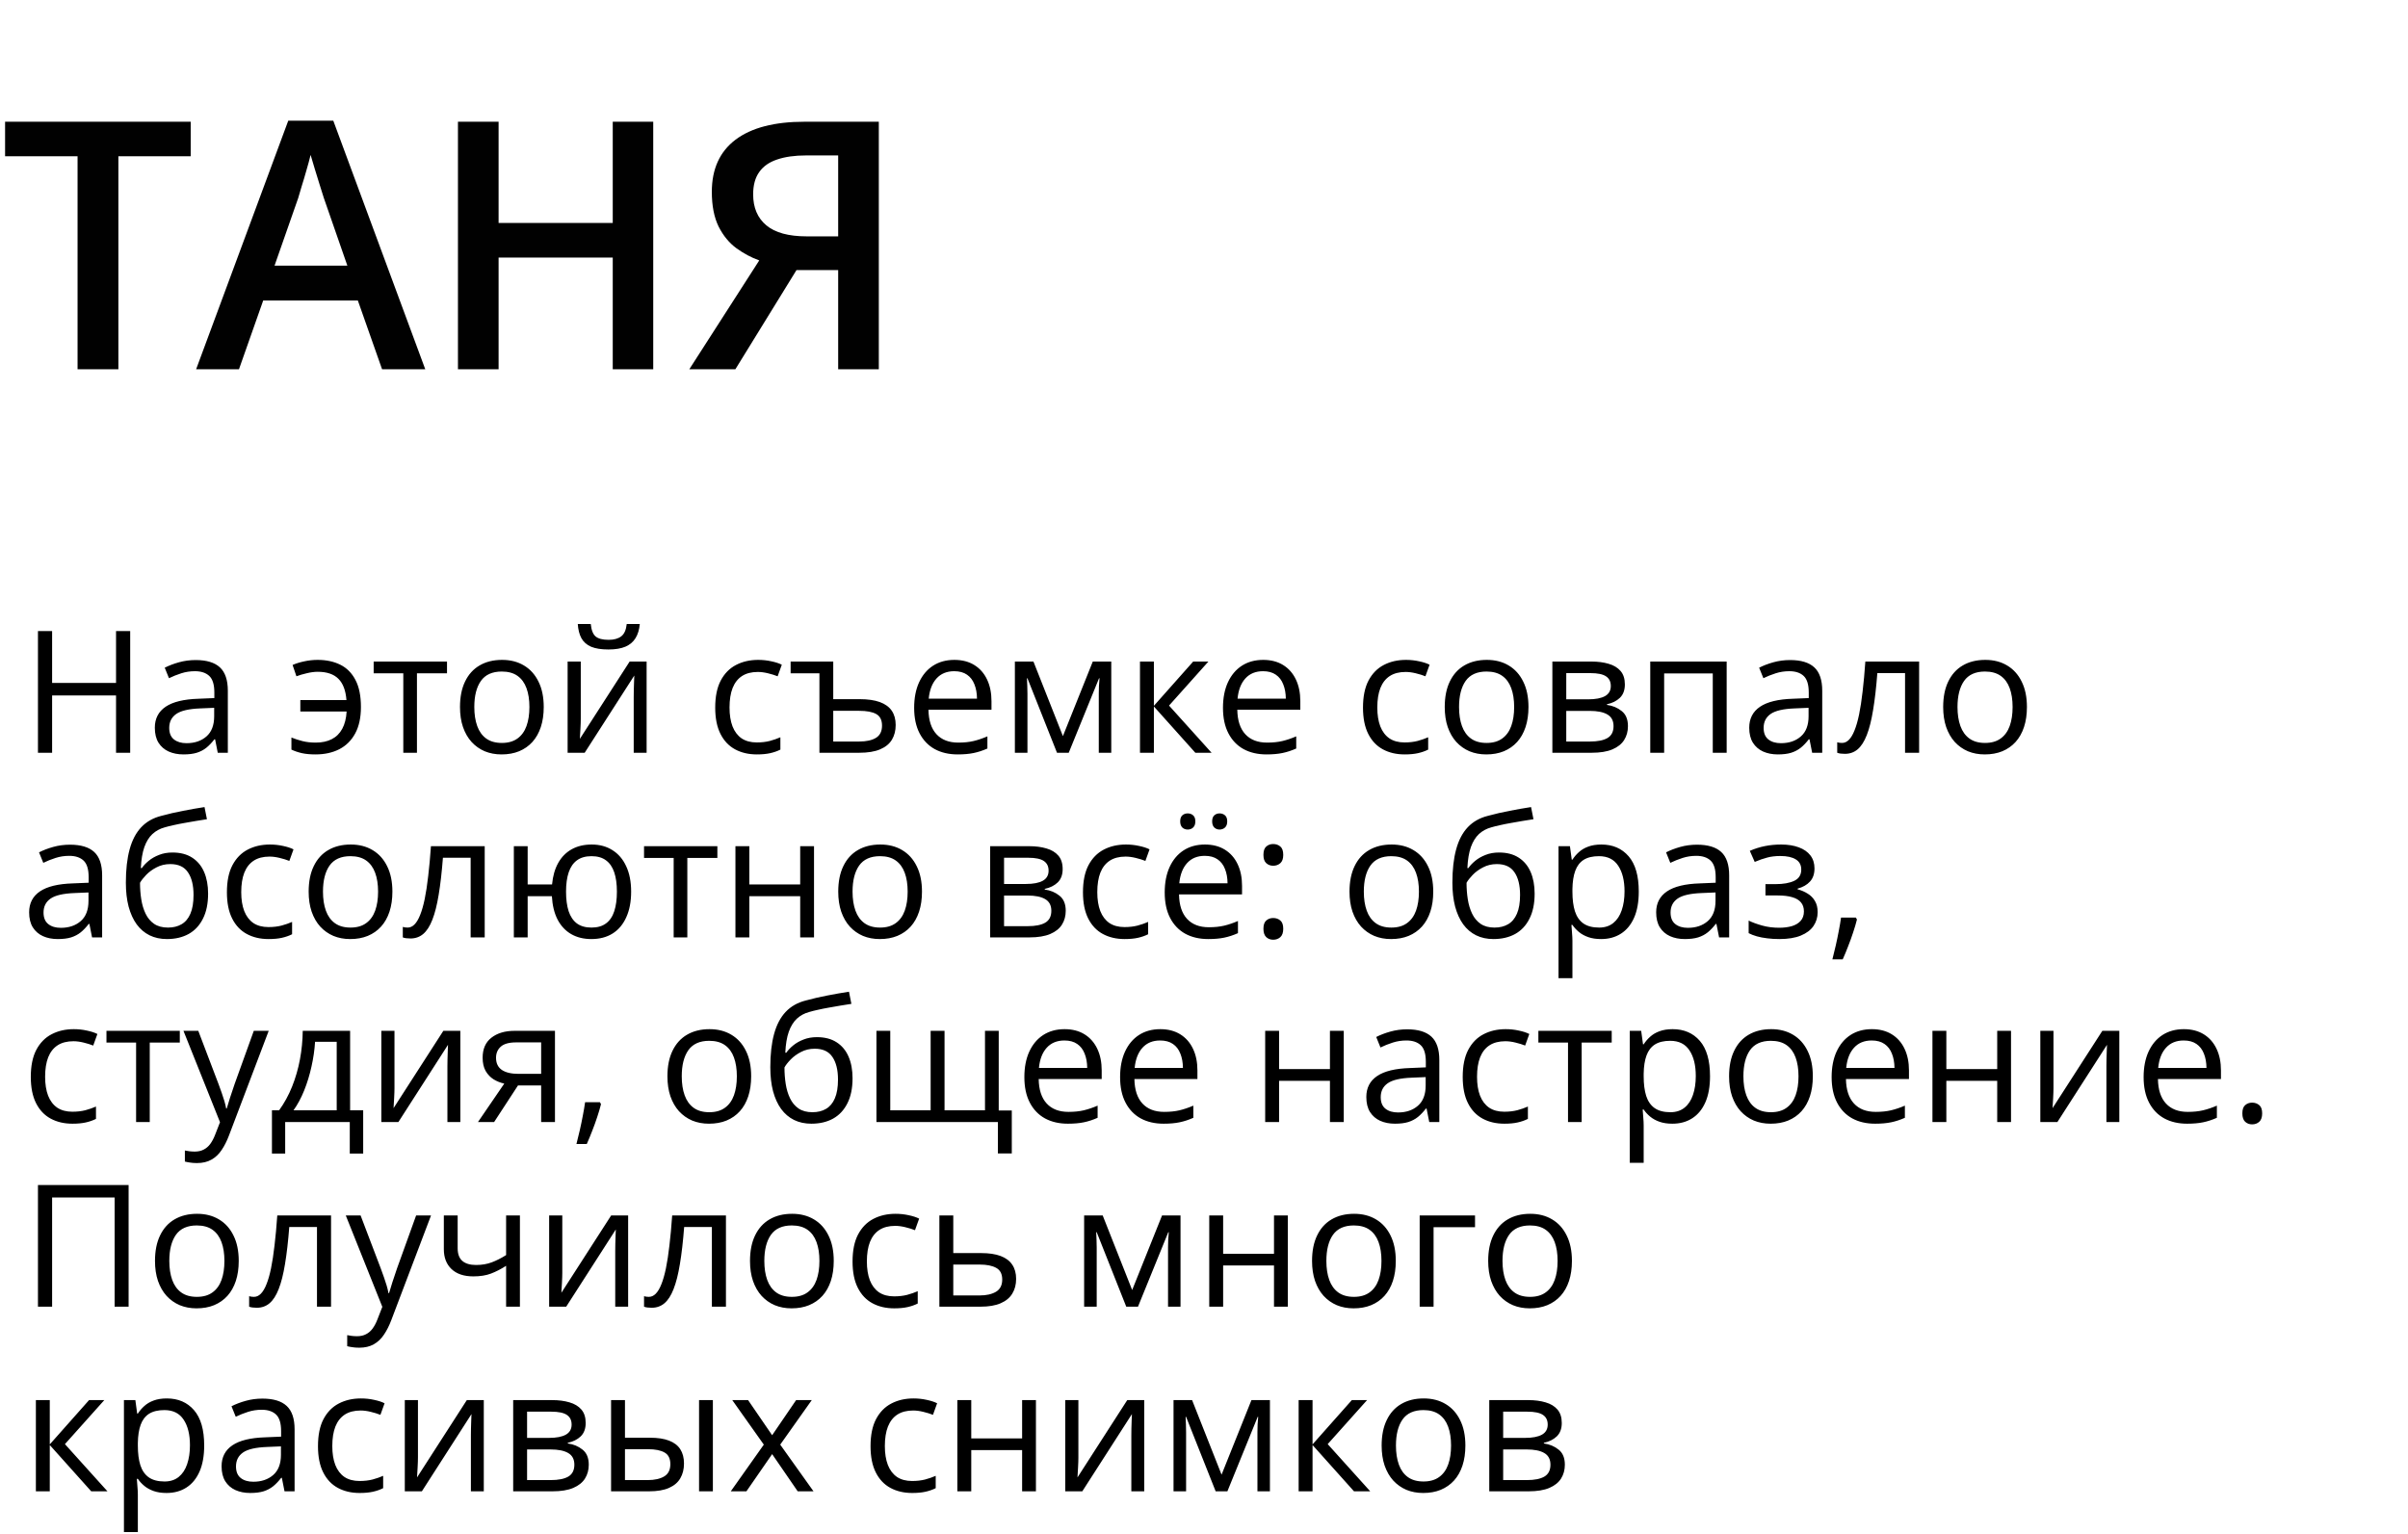 <?xml version="1.0" encoding="UTF-8"?> <svg xmlns="http://www.w3.org/2000/svg" width="339" height="216" viewBox="0 0 339 216" fill="none"><path d="M18.328 106H16.336V97.926H7.336V106H5.344V88.867H7.336V96.168H16.336V88.867H18.328V106ZM27.551 92.945C29.082 92.945 30.219 93.289 30.961 93.977C31.703 94.664 32.074 95.762 32.074 97.269V106H30.656L30.281 104.102H30.188C29.828 104.57 29.453 104.965 29.062 105.285C28.672 105.598 28.219 105.836 27.703 106C27.195 106.156 26.57 106.234 25.828 106.234C25.047 106.234 24.352 106.098 23.742 105.824C23.141 105.551 22.664 105.137 22.312 104.582C21.969 104.027 21.797 103.324 21.797 102.473C21.797 101.191 22.305 100.207 23.32 99.519C24.336 98.832 25.883 98.457 27.961 98.394L30.176 98.301V97.516C30.176 96.406 29.938 95.629 29.461 95.184C28.984 94.738 28.312 94.516 27.445 94.516C26.773 94.516 26.133 94.613 25.523 94.809C24.914 95.004 24.336 95.234 23.789 95.5L23.191 94.023C23.77 93.727 24.434 93.473 25.184 93.262C25.934 93.051 26.723 92.945 27.551 92.945ZM30.152 99.672L28.195 99.754C26.594 99.816 25.465 100.078 24.809 100.539C24.152 101 23.824 101.652 23.824 102.496C23.824 103.23 24.047 103.773 24.492 104.125C24.938 104.477 25.527 104.652 26.262 104.652C27.402 104.652 28.336 104.336 29.062 103.703C29.789 103.07 30.152 102.121 30.152 100.855V99.672ZM44.414 106.234C43.688 106.234 43.055 106.176 42.516 106.059C41.984 105.941 41.488 105.773 41.027 105.555V103.855C41.512 104.051 42.031 104.219 42.586 104.359C43.141 104.5 43.762 104.57 44.449 104.57C45.324 104.57 46.074 104.41 46.699 104.09C47.332 103.77 47.824 103.285 48.176 102.637C48.535 101.98 48.742 101.164 48.797 100.188H42.281V98.582H48.773C48.672 97.231 48.293 96.231 47.637 95.582C46.98 94.926 46.012 94.598 44.73 94.598C44.27 94.598 43.762 94.664 43.207 94.797C42.66 94.922 42.168 95.066 41.73 95.231L41.191 93.637C41.645 93.434 42.184 93.266 42.809 93.133C43.441 92.992 44.078 92.922 44.719 92.922C45.93 92.922 46.992 93.148 47.906 93.602C48.82 94.055 49.531 94.769 50.039 95.746C50.555 96.715 50.812 97.984 50.812 99.555C50.812 101.047 50.543 102.289 50.004 103.281C49.465 104.273 48.715 105.016 47.754 105.508C46.801 105.992 45.688 106.234 44.414 106.234ZM62.93 94.809H58.699V106H56.777V94.809H52.605V93.156H62.93V94.809ZM76.547 99.555C76.547 100.609 76.41 101.551 76.137 102.379C75.863 103.207 75.469 103.906 74.953 104.477C74.438 105.047 73.812 105.484 73.078 105.789C72.352 106.086 71.527 106.234 70.606 106.234C69.746 106.234 68.957 106.086 68.238 105.789C67.527 105.484 66.91 105.047 66.387 104.477C65.871 103.906 65.469 103.207 65.18 102.379C64.898 101.551 64.758 100.609 64.758 99.555C64.758 98.148 64.996 96.953 65.473 95.969C65.949 94.977 66.629 94.223 67.512 93.707C68.402 93.184 69.461 92.922 70.688 92.922C71.859 92.922 72.883 93.184 73.758 93.707C74.641 94.231 75.324 94.988 75.809 95.981C76.301 96.965 76.547 98.156 76.547 99.555ZM66.773 99.555C66.773 100.586 66.91 101.48 67.184 102.238C67.457 102.996 67.879 103.582 68.449 103.996C69.019 104.41 69.754 104.617 70.652 104.617C71.543 104.617 72.273 104.41 72.844 103.996C73.422 103.582 73.848 102.996 74.121 102.238C74.394 101.48 74.531 100.586 74.531 99.555C74.531 98.531 74.394 97.648 74.121 96.906C73.848 96.156 73.426 95.578 72.856 95.172C72.285 94.766 71.547 94.562 70.641 94.562C69.305 94.562 68.324 95.004 67.699 95.887C67.082 96.769 66.773 97.992 66.773 99.555ZM81.762 93.156V101.23C81.762 101.387 81.758 101.59 81.75 101.84C81.742 102.082 81.731 102.344 81.715 102.625C81.699 102.898 81.684 103.164 81.668 103.422C81.66 103.672 81.648 103.879 81.633 104.043L88.641 93.156H91.031V106H89.215V98.125C89.215 97.875 89.219 97.555 89.227 97.164C89.234 96.773 89.246 96.391 89.262 96.016C89.277 95.633 89.289 95.336 89.297 95.125L82.312 106H79.91V93.156H81.762ZM90.07 87.871C90 88.66 89.801 89.32 89.473 89.852C89.152 90.383 88.68 90.785 88.055 91.059C87.43 91.324 86.629 91.457 85.652 91.457C84.644 91.457 83.832 91.328 83.215 91.07C82.606 90.805 82.152 90.406 81.856 89.875C81.566 89.344 81.394 88.676 81.34 87.871H83.168C83.254 88.731 83.484 89.316 83.859 89.629C84.234 89.941 84.844 90.098 85.688 90.098C86.438 90.098 87.027 89.934 87.457 89.606C87.887 89.277 88.144 88.699 88.231 87.871H90.07ZM106.547 106.234C105.391 106.234 104.371 105.996 103.488 105.52C102.605 105.043 101.918 104.316 101.426 103.34C100.934 102.363 100.688 101.133 100.688 99.648C100.688 98.094 100.945 96.824 101.461 95.84C101.984 94.848 102.703 94.113 103.617 93.637C104.531 93.16 105.57 92.922 106.734 92.922C107.375 92.922 107.992 92.988 108.586 93.121C109.188 93.246 109.68 93.406 110.062 93.602L109.477 95.231C109.086 95.074 108.633 94.934 108.117 94.809C107.609 94.684 107.133 94.621 106.688 94.621C105.797 94.621 105.055 94.812 104.461 95.195C103.875 95.578 103.434 96.141 103.137 96.883C102.848 97.625 102.703 98.539 102.703 99.625C102.703 100.664 102.844 101.551 103.125 102.285C103.414 103.02 103.84 103.582 104.402 103.973C104.973 104.355 105.684 104.547 106.535 104.547C107.215 104.547 107.828 104.477 108.375 104.336C108.922 104.188 109.418 104.016 109.863 103.82V105.555C109.434 105.773 108.953 105.941 108.422 106.059C107.898 106.176 107.273 106.234 106.547 106.234ZM117.305 93.156V98.453H121.02C122.168 98.453 123.117 98.59 123.867 98.863C124.617 99.137 125.176 99.543 125.543 100.082C125.91 100.621 126.094 101.289 126.094 102.086C126.094 102.883 125.918 103.574 125.566 104.16C125.215 104.746 124.66 105.199 123.902 105.52C123.152 105.84 122.172 106 120.961 106H115.359V94.809H111.305V93.156H117.305ZM120.938 100.094H117.305V104.418H120.961C121.961 104.418 122.746 104.246 123.316 103.902C123.887 103.551 124.172 102.977 124.172 102.18C124.172 101.398 123.902 100.855 123.363 100.551C122.832 100.246 122.023 100.094 120.938 100.094ZM134.355 92.922C135.449 92.922 136.387 93.164 137.168 93.648C137.949 94.133 138.547 94.812 138.961 95.688C139.375 96.555 139.582 97.57 139.582 98.734V99.941H130.711C130.734 101.449 131.109 102.598 131.836 103.387C132.562 104.176 133.586 104.57 134.906 104.57C135.719 104.57 136.438 104.496 137.062 104.348C137.688 104.199 138.336 103.98 139.008 103.691V105.402C138.359 105.691 137.715 105.902 137.074 106.035C136.441 106.168 135.691 106.234 134.824 106.234C133.59 106.234 132.512 105.984 131.59 105.484C130.676 104.977 129.965 104.234 129.457 103.258C128.949 102.281 128.695 101.086 128.695 99.672C128.695 98.289 128.926 97.094 129.387 96.086C129.855 95.07 130.512 94.289 131.355 93.742C132.207 93.195 133.207 92.922 134.355 92.922ZM134.332 94.516C133.293 94.516 132.465 94.856 131.848 95.535C131.23 96.215 130.863 97.164 130.746 98.383H137.543C137.535 97.617 137.414 96.945 137.18 96.367C136.953 95.781 136.605 95.328 136.137 95.008C135.668 94.68 135.066 94.516 134.332 94.516ZM156.445 93.156V106H154.688V97.633C154.688 97.289 154.695 96.941 154.711 96.59C154.734 96.231 154.762 95.871 154.793 95.512H154.723L150.457 106H148.805L144.645 95.512H144.574C144.598 95.871 144.613 96.231 144.621 96.59C144.637 96.941 144.645 97.312 144.645 97.703V106H142.875V93.156H145.488L149.637 103.656L153.844 93.156H156.445ZM167.977 93.156H170.121L164.578 99.356L170.566 106H168.281L162.445 99.484V106H160.488V93.156H162.445V99.391L167.977 93.156ZM177.832 92.922C178.926 92.922 179.863 93.164 180.645 93.648C181.426 94.133 182.023 94.812 182.438 95.688C182.852 96.555 183.059 97.57 183.059 98.734V99.941H174.188C174.211 101.449 174.586 102.598 175.312 103.387C176.039 104.176 177.062 104.57 178.383 104.57C179.195 104.57 179.914 104.496 180.539 104.348C181.164 104.199 181.812 103.98 182.484 103.691V105.402C181.836 105.691 181.191 105.902 180.551 106.035C179.918 106.168 179.168 106.234 178.301 106.234C177.066 106.234 175.988 105.984 175.066 105.484C174.152 104.977 173.441 104.234 172.934 103.258C172.426 102.281 172.172 101.086 172.172 99.672C172.172 98.289 172.402 97.094 172.863 96.086C173.332 95.07 173.988 94.289 174.832 93.742C175.684 93.195 176.684 92.922 177.832 92.922ZM177.809 94.516C176.77 94.516 175.941 94.856 175.324 95.535C174.707 96.215 174.34 97.164 174.223 98.383H181.02C181.012 97.617 180.891 96.945 180.656 96.367C180.43 95.781 180.082 95.328 179.613 95.008C179.145 94.68 178.543 94.516 177.809 94.516ZM197.742 106.234C196.586 106.234 195.566 105.996 194.684 105.52C193.801 105.043 193.113 104.316 192.621 103.34C192.129 102.363 191.883 101.133 191.883 99.648C191.883 98.094 192.141 96.824 192.656 95.84C193.18 94.848 193.898 94.113 194.812 93.637C195.727 93.16 196.766 92.922 197.93 92.922C198.57 92.922 199.188 92.988 199.781 93.121C200.383 93.246 200.875 93.406 201.258 93.602L200.672 95.231C200.281 95.074 199.828 94.934 199.312 94.809C198.805 94.684 198.328 94.621 197.883 94.621C196.992 94.621 196.25 94.812 195.656 95.195C195.07 95.578 194.629 96.141 194.332 96.883C194.043 97.625 193.898 98.539 193.898 99.625C193.898 100.664 194.039 101.551 194.32 102.285C194.609 103.02 195.035 103.582 195.598 103.973C196.168 104.355 196.879 104.547 197.73 104.547C198.41 104.547 199.023 104.477 199.57 104.336C200.117 104.188 200.613 104.016 201.059 103.82V105.555C200.629 105.773 200.148 105.941 199.617 106.059C199.094 106.176 198.469 106.234 197.742 106.234ZM215.18 99.555C215.18 100.609 215.043 101.551 214.77 102.379C214.496 103.207 214.102 103.906 213.586 104.477C213.07 105.047 212.445 105.484 211.711 105.789C210.984 106.086 210.16 106.234 209.238 106.234C208.379 106.234 207.59 106.086 206.871 105.789C206.16 105.484 205.543 105.047 205.02 104.477C204.504 103.906 204.102 103.207 203.812 102.379C203.531 101.551 203.391 100.609 203.391 99.555C203.391 98.148 203.629 96.953 204.105 95.969C204.582 94.977 205.262 94.223 206.145 93.707C207.035 93.184 208.094 92.922 209.32 92.922C210.492 92.922 211.516 93.184 212.391 93.707C213.273 94.231 213.957 94.988 214.441 95.981C214.934 96.965 215.18 98.156 215.18 99.555ZM205.406 99.555C205.406 100.586 205.543 101.48 205.816 102.238C206.09 102.996 206.512 103.582 207.082 103.996C207.652 104.41 208.387 104.617 209.285 104.617C210.176 104.617 210.906 104.41 211.477 103.996C212.055 103.582 212.48 102.996 212.754 102.238C213.027 101.48 213.164 100.586 213.164 99.555C213.164 98.531 213.027 97.648 212.754 96.906C212.48 96.156 212.059 95.578 211.488 95.172C210.918 94.766 210.18 94.562 209.273 94.562C207.938 94.562 206.957 95.004 206.332 95.887C205.715 96.769 205.406 97.992 205.406 99.555ZM228.75 96.379C228.75 97.184 228.516 97.812 228.047 98.266C227.578 98.711 226.973 99.012 226.23 99.168V99.262C227.035 99.371 227.727 99.66 228.305 100.129C228.891 100.59 229.184 101.297 229.184 102.25C229.184 102.984 229.008 103.633 228.656 104.195C228.305 104.758 227.754 105.199 227.004 105.52C226.254 105.84 225.277 106 224.074 106H218.543V93.156H224.027C224.949 93.156 225.762 93.262 226.465 93.473C227.176 93.676 227.734 94.012 228.141 94.481C228.547 94.949 228.75 95.582 228.75 96.379ZM227.156 102.25C227.156 101.492 226.867 100.945 226.289 100.609C225.719 100.273 224.887 100.105 223.793 100.105H220.5V104.418H223.84C224.918 104.418 225.738 104.254 226.301 103.926C226.871 103.59 227.156 103.031 227.156 102.25ZM226.77 96.602C226.77 95.992 226.547 95.539 226.102 95.242C225.656 94.938 224.926 94.785 223.91 94.785H220.5V98.477H223.57C224.625 98.477 225.422 98.324 225.961 98.019C226.5 97.715 226.77 97.242 226.77 96.602ZM243.082 93.156V106H241.125V94.832H234.281V106H232.324V93.156H243.082ZM252.012 92.945C253.543 92.945 254.68 93.289 255.422 93.977C256.164 94.664 256.535 95.762 256.535 97.269V106H255.117L254.742 104.102H254.648C254.289 104.57 253.914 104.965 253.523 105.285C253.133 105.598 252.68 105.836 252.164 106C251.656 106.156 251.031 106.234 250.289 106.234C249.508 106.234 248.812 106.098 248.203 105.824C247.602 105.551 247.125 105.137 246.773 104.582C246.43 104.027 246.258 103.324 246.258 102.473C246.258 101.191 246.766 100.207 247.781 99.519C248.797 98.832 250.344 98.457 252.422 98.394L254.637 98.301V97.516C254.637 96.406 254.398 95.629 253.922 95.184C253.445 94.738 252.773 94.516 251.906 94.516C251.234 94.516 250.594 94.613 249.984 94.809C249.375 95.004 248.797 95.234 248.25 95.5L247.652 94.023C248.23 93.727 248.895 93.473 249.645 93.262C250.395 93.051 251.184 92.945 252.012 92.945ZM254.613 99.672L252.656 99.754C251.055 99.816 249.926 100.078 249.27 100.539C248.613 101 248.285 101.652 248.285 102.496C248.285 103.23 248.508 103.773 248.953 104.125C249.398 104.477 249.988 104.652 250.723 104.652C251.863 104.652 252.797 104.336 253.523 103.703C254.25 103.07 254.613 102.121 254.613 100.855V99.672ZM270.176 106H268.195V94.785H264.293C264.137 96.809 263.938 98.543 263.695 99.988C263.461 101.426 263.164 102.602 262.805 103.516C262.453 104.422 262.023 105.09 261.516 105.52C261.016 105.941 260.418 106.152 259.723 106.152C259.512 106.152 259.312 106.141 259.125 106.117C258.938 106.094 258.777 106.055 258.645 106V104.523C258.746 104.555 258.852 104.578 258.961 104.594C259.078 104.609 259.199 104.617 259.324 104.617C259.676 104.617 259.996 104.473 260.285 104.184C260.582 103.887 260.848 103.441 261.082 102.848C261.324 102.254 261.539 101.504 261.727 100.598C261.914 99.684 262.078 98.609 262.219 97.375C262.367 96.133 262.496 94.727 262.605 93.156H270.176V106ZM285.352 99.555C285.352 100.609 285.215 101.551 284.941 102.379C284.668 103.207 284.273 103.906 283.758 104.477C283.242 105.047 282.617 105.484 281.883 105.789C281.156 106.086 280.332 106.234 279.41 106.234C278.551 106.234 277.762 106.086 277.043 105.789C276.332 105.484 275.715 105.047 275.191 104.477C274.676 103.906 274.273 103.207 273.984 102.379C273.703 101.551 273.562 100.609 273.562 99.555C273.562 98.148 273.801 96.953 274.277 95.969C274.754 94.977 275.434 94.223 276.316 93.707C277.207 93.184 278.266 92.922 279.492 92.922C280.664 92.922 281.688 93.184 282.562 93.707C283.445 94.231 284.129 94.988 284.613 95.981C285.105 96.965 285.352 98.156 285.352 99.555ZM275.578 99.555C275.578 100.586 275.715 101.48 275.988 102.238C276.262 102.996 276.684 103.582 277.254 103.996C277.824 104.41 278.559 104.617 279.457 104.617C280.348 104.617 281.078 104.41 281.648 103.996C282.227 103.582 282.652 102.996 282.926 102.238C283.199 101.48 283.336 100.586 283.336 99.555C283.336 98.531 283.199 97.648 282.926 96.906C282.652 96.156 282.23 95.578 281.66 95.172C281.09 94.766 280.352 94.562 279.445 94.562C278.109 94.562 277.129 95.004 276.504 95.887C275.887 96.769 275.578 97.992 275.578 99.555ZM9.855 118.945C11.387 118.945 12.523 119.289 13.266 119.977C14.008 120.664 14.379 121.762 14.379 123.27V132H12.961L12.586 130.102H12.492C12.133 130.57 11.758 130.965 11.367 131.285C10.977 131.598 10.523 131.836 10.008 132C9.5 132.156 8.875 132.234 8.133 132.234C7.352 132.234 6.656 132.098 6.047 131.824C5.445 131.551 4.969 131.137 4.617 130.582C4.273 130.027 4.102 129.324 4.102 128.473C4.102 127.191 4.609 126.207 5.625 125.52C6.641 124.832 8.188 124.457 10.266 124.395L12.48 124.301V123.516C12.48 122.406 12.242 121.629 11.766 121.184C11.289 120.738 10.617 120.516 9.75 120.516C9.078 120.516 8.438 120.613 7.828 120.809C7.219 121.004 6.641 121.234 6.094 121.5L5.496 120.023C6.074 119.727 6.738 119.473 7.488 119.262C8.238 119.051 9.027 118.945 9.855 118.945ZM12.457 125.672L10.5 125.754C8.898 125.816 7.77 126.078 7.113 126.539C6.457 127 6.129 127.652 6.129 128.496C6.129 129.23 6.352 129.773 6.797 130.125C7.242 130.477 7.832 130.652 8.566 130.652C9.707 130.652 10.641 130.336 11.367 129.703C12.094 129.07 12.457 128.121 12.457 126.855V125.672ZM17.719 124.289C17.719 122.461 17.895 120.902 18.246 119.613C18.598 118.316 19.141 117.277 19.875 116.496C20.617 115.707 21.57 115.168 22.734 114.879C23.734 114.605 24.75 114.371 25.781 114.176C26.812 113.973 27.816 113.797 28.793 113.648L29.133 115.359C28.641 115.43 28.125 115.512 27.586 115.605C27.047 115.691 26.508 115.785 25.969 115.887C25.43 115.98 24.922 116.082 24.445 116.191C23.969 116.293 23.547 116.398 23.18 116.508C22.516 116.688 21.941 117 21.457 117.445C20.98 117.891 20.602 118.504 20.32 119.285C20.047 120.066 19.883 121.051 19.828 122.238H19.969C20.203 121.895 20.523 121.555 20.93 121.219C21.336 120.883 21.82 120.605 22.383 120.387C22.945 120.16 23.578 120.047 24.281 120.047C25.391 120.047 26.316 120.289 27.059 120.773C27.801 121.25 28.359 121.922 28.734 122.789C29.109 123.656 29.297 124.672 29.297 125.836C29.297 127.234 29.055 128.41 28.57 129.363C28.094 130.316 27.422 131.035 26.555 131.52C25.688 131.996 24.668 132.234 23.496 132.234C22.59 132.234 21.777 132.059 21.059 131.707C20.348 131.355 19.742 130.84 19.242 130.16C18.75 129.48 18.371 128.648 18.105 127.664C17.848 126.68 17.719 125.555 17.719 124.289ZM23.648 130.617C24.391 130.617 25.027 130.461 25.559 130.148C26.098 129.836 26.512 129.344 26.801 128.672C27.098 127.992 27.246 127.109 27.246 126.023C27.246 124.664 26.984 123.602 26.461 122.836C25.945 122.062 25.117 121.676 23.977 121.676C23.266 121.676 22.621 121.828 22.043 122.133C21.465 122.43 20.977 122.785 20.578 123.199C20.18 123.613 19.891 123.984 19.711 124.312C19.711 125.109 19.77 125.883 19.887 126.633C20.004 127.383 20.207 128.059 20.496 128.66C20.785 129.262 21.184 129.738 21.691 130.09C22.207 130.441 22.859 130.617 23.648 130.617ZM37.805 132.234C36.648 132.234 35.629 131.996 34.746 131.52C33.863 131.043 33.176 130.316 32.684 129.34C32.191 128.363 31.945 127.133 31.945 125.648C31.945 124.094 32.203 122.824 32.719 121.84C33.242 120.848 33.961 120.113 34.875 119.637C35.789 119.16 36.828 118.922 37.992 118.922C38.633 118.922 39.25 118.988 39.844 119.121C40.445 119.246 40.938 119.406 41.32 119.602L40.734 121.23C40.344 121.074 39.891 120.934 39.375 120.809C38.867 120.684 38.391 120.621 37.945 120.621C37.055 120.621 36.312 120.812 35.719 121.195C35.133 121.578 34.691 122.141 34.395 122.883C34.105 123.625 33.961 124.539 33.961 125.625C33.961 126.664 34.102 127.551 34.383 128.285C34.672 129.02 35.098 129.582 35.66 129.973C36.23 130.355 36.941 130.547 37.793 130.547C38.473 130.547 39.086 130.477 39.633 130.336C40.18 130.188 40.676 130.016 41.121 129.82V131.555C40.691 131.773 40.211 131.941 39.68 132.059C39.156 132.176 38.531 132.234 37.805 132.234ZM55.242 125.555C55.242 126.609 55.105 127.551 54.832 128.379C54.559 129.207 54.164 129.906 53.648 130.477C53.133 131.047 52.508 131.484 51.773 131.789C51.047 132.086 50.223 132.234 49.301 132.234C48.441 132.234 47.652 132.086 46.934 131.789C46.223 131.484 45.605 131.047 45.082 130.477C44.566 129.906 44.164 129.207 43.875 128.379C43.594 127.551 43.453 126.609 43.453 125.555C43.453 124.148 43.691 122.953 44.168 121.969C44.645 120.977 45.324 120.223 46.207 119.707C47.098 119.184 48.156 118.922 49.383 118.922C50.555 118.922 51.578 119.184 52.453 119.707C53.336 120.23 54.02 120.988 54.504 121.98C54.996 122.965 55.242 124.156 55.242 125.555ZM45.469 125.555C45.469 126.586 45.605 127.48 45.879 128.238C46.152 128.996 46.574 129.582 47.145 129.996C47.715 130.41 48.449 130.617 49.348 130.617C50.238 130.617 50.969 130.41 51.539 129.996C52.117 129.582 52.543 128.996 52.816 128.238C53.09 127.48 53.227 126.586 53.227 125.555C53.227 124.531 53.09 123.648 52.816 122.906C52.543 122.156 52.121 121.578 51.551 121.172C50.98 120.766 50.242 120.562 49.336 120.562C48 120.562 47.02 121.004 46.395 121.887C45.777 122.77 45.469 123.992 45.469 125.555ZM68.238 132H66.258V120.785H62.355C62.199 122.809 62 124.543 61.758 125.988C61.523 127.426 61.227 128.602 60.867 129.516C60.516 130.422 60.086 131.09 59.578 131.52C59.078 131.941 58.48 132.152 57.785 132.152C57.574 132.152 57.375 132.141 57.188 132.117C57 132.094 56.84 132.055 56.707 132V130.523C56.809 130.555 56.914 130.578 57.023 130.594C57.141 130.609 57.262 130.617 57.387 130.617C57.738 130.617 58.059 130.473 58.348 130.184C58.645 129.887 58.91 129.441 59.145 128.848C59.387 128.254 59.602 127.504 59.789 126.598C59.977 125.684 60.141 124.609 60.281 123.375C60.43 122.133 60.559 120.727 60.668 119.156H68.238V132ZM88.852 125.555C88.852 126.953 88.625 128.152 88.172 129.152C87.727 130.152 87.086 130.918 86.25 131.449C85.414 131.973 84.414 132.234 83.25 132.234C82.164 132.234 81.215 132 80.402 131.531C79.598 131.062 78.961 130.379 78.492 129.48C78.031 128.582 77.766 127.488 77.695 126.199H74.285V132H72.34V119.156H74.285V124.547H77.719C77.828 123.359 78.117 122.348 78.586 121.512C79.055 120.676 79.688 120.035 80.484 119.59C81.281 119.145 82.219 118.922 83.297 118.922C84.422 118.922 85.398 119.188 86.227 119.719C87.062 120.242 87.707 121 88.16 121.992C88.621 122.977 88.852 124.164 88.852 125.555ZM79.688 125.555C79.688 126.633 79.809 127.551 80.051 128.309C80.301 129.059 80.688 129.633 81.211 130.031C81.742 130.422 82.43 130.617 83.273 130.617C84.109 130.617 84.789 130.422 85.312 130.031C85.844 129.641 86.231 129.07 86.473 128.32C86.723 127.562 86.848 126.641 86.848 125.555C86.848 124.484 86.723 123.578 86.473 122.836C86.223 122.094 85.836 121.531 85.312 121.148C84.789 120.758 84.109 120.562 83.273 120.562C82.438 120.562 81.754 120.758 81.223 121.148C80.699 121.531 80.312 122.094 80.062 122.836C79.812 123.578 79.688 124.484 79.688 125.555ZM100.992 120.809H96.762V132H94.84V120.809H90.668V119.156H100.992V120.809ZM105.492 119.156V124.547H112.652V119.156H114.598V132H112.652V126.199H105.492V132H103.535V119.156H105.492ZM129.797 125.555C129.797 126.609 129.66 127.551 129.387 128.379C129.113 129.207 128.719 129.906 128.203 130.477C127.688 131.047 127.062 131.484 126.328 131.789C125.602 132.086 124.777 132.234 123.855 132.234C122.996 132.234 122.207 132.086 121.488 131.789C120.777 131.484 120.16 131.047 119.637 130.477C119.121 129.906 118.719 129.207 118.43 128.379C118.148 127.551 118.008 126.609 118.008 125.555C118.008 124.148 118.246 122.953 118.723 121.969C119.199 120.977 119.879 120.223 120.762 119.707C121.652 119.184 122.711 118.922 123.938 118.922C125.109 118.922 126.133 119.184 127.008 119.707C127.891 120.23 128.574 120.988 129.059 121.98C129.551 122.965 129.797 124.156 129.797 125.555ZM120.023 125.555C120.023 126.586 120.16 127.48 120.434 128.238C120.707 128.996 121.129 129.582 121.699 129.996C122.27 130.41 123.004 130.617 123.902 130.617C124.793 130.617 125.523 130.41 126.094 129.996C126.672 129.582 127.098 128.996 127.371 128.238C127.645 127.48 127.781 126.586 127.781 125.555C127.781 124.531 127.645 123.648 127.371 122.906C127.098 122.156 126.676 121.578 126.105 121.172C125.535 120.766 124.797 120.562 123.891 120.562C122.555 120.562 121.574 121.004 120.949 121.887C120.332 122.77 120.023 123.992 120.023 125.555ZM149.602 122.379C149.602 123.184 149.367 123.812 148.898 124.266C148.43 124.711 147.824 125.012 147.082 125.168V125.262C147.887 125.371 148.578 125.66 149.156 126.129C149.742 126.59 150.035 127.297 150.035 128.25C150.035 128.984 149.859 129.633 149.508 130.195C149.156 130.758 148.605 131.199 147.855 131.52C147.105 131.84 146.129 132 144.926 132H139.395V119.156H144.879C145.801 119.156 146.613 119.262 147.316 119.473C148.027 119.676 148.586 120.012 148.992 120.48C149.398 120.949 149.602 121.582 149.602 122.379ZM148.008 128.25C148.008 127.492 147.719 126.945 147.141 126.609C146.57 126.273 145.738 126.105 144.645 126.105H141.352V130.418H144.691C145.77 130.418 146.59 130.254 147.152 129.926C147.723 129.59 148.008 129.031 148.008 128.25ZM147.621 122.602C147.621 121.992 147.398 121.539 146.953 121.242C146.508 120.938 145.777 120.785 144.762 120.785H141.352V124.477H144.422C145.477 124.477 146.273 124.324 146.812 124.02C147.352 123.715 147.621 123.242 147.621 122.602ZM158.32 132.234C157.164 132.234 156.145 131.996 155.262 131.52C154.379 131.043 153.691 130.316 153.199 129.34C152.707 128.363 152.461 127.133 152.461 125.648C152.461 124.094 152.719 122.824 153.234 121.84C153.758 120.848 154.477 120.113 155.391 119.637C156.305 119.16 157.344 118.922 158.508 118.922C159.148 118.922 159.766 118.988 160.359 119.121C160.961 119.246 161.453 119.406 161.836 119.602L161.25 121.23C160.859 121.074 160.406 120.934 159.891 120.809C159.383 120.684 158.906 120.621 158.461 120.621C157.57 120.621 156.828 120.812 156.234 121.195C155.648 121.578 155.207 122.141 154.91 122.883C154.621 123.625 154.477 124.539 154.477 125.625C154.477 126.664 154.617 127.551 154.898 128.285C155.188 129.02 155.613 129.582 156.176 129.973C156.746 130.355 157.457 130.547 158.309 130.547C158.988 130.547 159.602 130.477 160.148 130.336C160.695 130.188 161.191 130.016 161.637 129.82V131.555C161.207 131.773 160.727 131.941 160.195 132.059C159.672 132.176 159.047 132.234 158.32 132.234ZM169.629 118.922C170.723 118.922 171.66 119.164 172.441 119.648C173.223 120.133 173.82 120.812 174.234 121.688C174.648 122.555 174.855 123.57 174.855 124.734V125.941H165.984C166.008 127.449 166.383 128.598 167.109 129.387C167.836 130.176 168.859 130.57 170.18 130.57C170.992 130.57 171.711 130.496 172.336 130.348C172.961 130.199 173.609 129.98 174.281 129.691V131.402C173.633 131.691 172.988 131.902 172.348 132.035C171.715 132.168 170.965 132.234 170.098 132.234C168.863 132.234 167.785 131.984 166.863 131.484C165.949 130.977 165.238 130.234 164.73 129.258C164.223 128.281 163.969 127.086 163.969 125.672C163.969 124.289 164.199 123.094 164.66 122.086C165.129 121.07 165.785 120.289 166.629 119.742C167.48 119.195 168.48 118.922 169.629 118.922ZM169.605 120.516C168.566 120.516 167.738 120.855 167.121 121.535C166.504 122.215 166.137 123.164 166.02 124.383H172.816C172.809 123.617 172.688 122.945 172.453 122.367C172.227 121.781 171.879 121.328 171.41 121.008C170.941 120.68 170.34 120.516 169.605 120.516ZM166.148 115.664C166.148 115.273 166.25 114.988 166.453 114.809C166.656 114.629 166.906 114.539 167.203 114.539C167.508 114.539 167.762 114.629 167.965 114.809C168.176 114.988 168.281 115.273 168.281 115.664C168.281 116.047 168.176 116.336 167.965 116.531C167.762 116.719 167.508 116.812 167.203 116.812C166.906 116.812 166.656 116.719 166.453 116.531C166.25 116.336 166.148 116.047 166.148 115.664ZM170.648 115.664C170.648 115.273 170.75 114.988 170.953 114.809C171.156 114.629 171.402 114.539 171.691 114.539C171.988 114.539 172.242 114.629 172.453 114.809C172.664 114.988 172.77 115.273 172.77 115.664C172.77 116.047 172.664 116.336 172.453 116.531C172.242 116.719 171.988 116.812 171.691 116.812C171.402 116.812 171.156 116.719 170.953 116.531C170.75 116.336 170.648 116.047 170.648 115.664ZM177.867 130.781C177.867 130.234 178 129.848 178.266 129.621C178.531 129.387 178.855 129.27 179.238 129.27C179.637 129.27 179.973 129.387 180.246 129.621C180.52 129.848 180.656 130.234 180.656 130.781C180.656 131.32 180.52 131.715 180.246 131.965C179.973 132.207 179.637 132.328 179.238 132.328C178.855 132.328 178.531 132.207 178.266 131.965C178 131.715 177.867 131.32 177.867 130.781ZM177.867 120.387C177.867 119.824 178 119.43 178.266 119.203C178.531 118.969 178.855 118.852 179.238 118.852C179.637 118.852 179.973 118.969 180.246 119.203C180.52 119.43 180.656 119.824 180.656 120.387C180.656 120.918 180.52 121.305 180.246 121.547C179.973 121.789 179.637 121.91 179.238 121.91C178.855 121.91 178.531 121.789 178.266 121.547C178 121.305 177.867 120.918 177.867 120.387ZM201.773 125.555C201.773 126.609 201.637 127.551 201.363 128.379C201.09 129.207 200.695 129.906 200.18 130.477C199.664 131.047 199.039 131.484 198.305 131.789C197.578 132.086 196.754 132.234 195.832 132.234C194.973 132.234 194.184 132.086 193.465 131.789C192.754 131.484 192.137 131.047 191.613 130.477C191.098 129.906 190.695 129.207 190.406 128.379C190.125 127.551 189.984 126.609 189.984 125.555C189.984 124.148 190.223 122.953 190.699 121.969C191.176 120.977 191.855 120.223 192.738 119.707C193.629 119.184 194.688 118.922 195.914 118.922C197.086 118.922 198.109 119.184 198.984 119.707C199.867 120.23 200.551 120.988 201.035 121.98C201.527 122.965 201.773 124.156 201.773 125.555ZM192 125.555C192 126.586 192.137 127.48 192.41 128.238C192.684 128.996 193.105 129.582 193.676 129.996C194.246 130.41 194.98 130.617 195.879 130.617C196.77 130.617 197.5 130.41 198.07 129.996C198.648 129.582 199.074 128.996 199.348 128.238C199.621 127.48 199.758 126.586 199.758 125.555C199.758 124.531 199.621 123.648 199.348 122.906C199.074 122.156 198.652 121.578 198.082 121.172C197.512 120.766 196.773 120.562 195.867 120.562C194.531 120.562 193.551 121.004 192.926 121.887C192.309 122.77 192 123.992 192 125.555ZM204.469 124.289C204.469 122.461 204.645 120.902 204.996 119.613C205.348 118.316 205.891 117.277 206.625 116.496C207.367 115.707 208.32 115.168 209.484 114.879C210.484 114.605 211.5 114.371 212.531 114.176C213.562 113.973 214.566 113.797 215.543 113.648L215.883 115.359C215.391 115.43 214.875 115.512 214.336 115.605C213.797 115.691 213.258 115.785 212.719 115.887C212.18 115.98 211.672 116.082 211.195 116.191C210.719 116.293 210.297 116.398 209.93 116.508C209.266 116.688 208.691 117 208.207 117.445C207.73 117.891 207.352 118.504 207.07 119.285C206.797 120.066 206.633 121.051 206.578 122.238H206.719C206.953 121.895 207.273 121.555 207.68 121.219C208.086 120.883 208.57 120.605 209.133 120.387C209.695 120.16 210.328 120.047 211.031 120.047C212.141 120.047 213.066 120.289 213.809 120.773C214.551 121.25 215.109 121.922 215.484 122.789C215.859 123.656 216.047 124.672 216.047 125.836C216.047 127.234 215.805 128.41 215.32 129.363C214.844 130.316 214.172 131.035 213.305 131.52C212.438 131.996 211.418 132.234 210.246 132.234C209.34 132.234 208.527 132.059 207.809 131.707C207.098 131.355 206.492 130.84 205.992 130.16C205.5 129.48 205.121 128.648 204.855 127.664C204.598 126.68 204.469 125.555 204.469 124.289ZM210.398 130.617C211.141 130.617 211.777 130.461 212.309 130.148C212.848 129.836 213.262 129.344 213.551 128.672C213.848 127.992 213.996 127.109 213.996 126.023C213.996 124.664 213.734 123.602 213.211 122.836C212.695 122.062 211.867 121.676 210.727 121.676C210.016 121.676 209.371 121.828 208.793 122.133C208.215 122.43 207.727 122.785 207.328 123.199C206.93 123.613 206.641 123.984 206.461 124.312C206.461 125.109 206.52 125.883 206.637 126.633C206.754 127.383 206.957 128.059 207.246 128.66C207.535 129.262 207.934 129.738 208.441 130.09C208.957 130.441 209.609 130.617 210.398 130.617ZM225.445 118.922C227.047 118.922 228.324 119.473 229.277 120.574C230.23 121.676 230.707 123.332 230.707 125.543C230.707 127.004 230.488 128.23 230.051 129.223C229.613 130.215 228.996 130.965 228.199 131.473C227.41 131.98 226.477 132.234 225.398 132.234C224.719 132.234 224.121 132.145 223.605 131.965C223.09 131.785 222.648 131.543 222.281 131.238C221.914 130.934 221.609 130.602 221.367 130.242H221.227C221.25 130.547 221.277 130.914 221.309 131.344C221.348 131.773 221.367 132.148 221.367 132.469V137.742H219.41V119.156H221.016L221.273 121.055H221.367C221.617 120.664 221.922 120.309 222.281 119.988C222.641 119.66 223.078 119.402 223.594 119.215C224.117 119.02 224.734 118.922 225.445 118.922ZM225.105 120.562C224.215 120.562 223.496 120.734 222.949 121.078C222.41 121.422 222.016 121.938 221.766 122.625C221.516 123.305 221.383 124.16 221.367 125.191V125.566C221.367 126.652 221.484 127.57 221.719 128.32C221.961 129.07 222.355 129.641 222.902 130.031C223.457 130.422 224.199 130.617 225.129 130.617C225.926 130.617 226.59 130.402 227.121 129.973C227.652 129.543 228.047 128.945 228.305 128.18C228.57 127.406 228.703 126.52 228.703 125.52C228.703 124.004 228.406 122.801 227.812 121.91C227.227 121.012 226.324 120.562 225.105 120.562ZM238.91 118.945C240.441 118.945 241.578 119.289 242.32 119.977C243.062 120.664 243.434 121.762 243.434 123.27V132H242.016L241.641 130.102H241.547C241.188 130.57 240.812 130.965 240.422 131.285C240.031 131.598 239.578 131.836 239.062 132C238.555 132.156 237.93 132.234 237.188 132.234C236.406 132.234 235.711 132.098 235.102 131.824C234.5 131.551 234.023 131.137 233.672 130.582C233.328 130.027 233.156 129.324 233.156 128.473C233.156 127.191 233.664 126.207 234.68 125.52C235.695 124.832 237.242 124.457 239.32 124.395L241.535 124.301V123.516C241.535 122.406 241.297 121.629 240.82 121.184C240.344 120.738 239.672 120.516 238.805 120.516C238.133 120.516 237.492 120.613 236.883 120.809C236.273 121.004 235.695 121.234 235.148 121.5L234.551 120.023C235.129 119.727 235.793 119.473 236.543 119.262C237.293 119.051 238.082 118.945 238.91 118.945ZM241.512 125.672L239.555 125.754C237.953 125.816 236.824 126.078 236.168 126.539C235.512 127 235.184 127.652 235.184 128.496C235.184 129.23 235.406 129.773 235.852 130.125C236.297 130.477 236.887 130.652 237.621 130.652C238.762 130.652 239.695 130.336 240.422 129.703C241.148 129.07 241.512 128.121 241.512 126.855V125.672ZM250.746 118.922C251.707 118.922 252.539 119.055 253.242 119.32C253.945 119.578 254.488 119.957 254.871 120.457C255.254 120.957 255.445 121.566 255.445 122.285C255.445 123.059 255.234 123.676 254.812 124.137C254.391 124.598 253.809 124.93 253.066 125.133V125.227C253.59 125.367 254.062 125.57 254.484 125.836C254.914 126.094 255.254 126.438 255.504 126.867C255.762 127.289 255.891 127.816 255.891 128.449C255.891 129.168 255.695 129.816 255.305 130.395C254.914 130.965 254.32 131.414 253.523 131.742C252.727 132.07 251.719 132.234 250.5 132.234C249.898 132.234 249.328 132.199 248.789 132.129C248.25 132.066 247.762 131.973 247.324 131.848C246.887 131.723 246.504 131.574 246.176 131.402V129.633C246.723 129.898 247.363 130.133 248.098 130.336C248.832 130.539 249.625 130.641 250.477 130.641C251.133 130.641 251.723 130.566 252.246 130.418C252.77 130.262 253.184 130.016 253.488 129.68C253.801 129.336 253.957 128.887 253.957 128.332C253.957 127.824 253.82 127.406 253.547 127.078C253.273 126.742 252.863 126.496 252.316 126.34C251.777 126.176 251.094 126.094 250.266 126.094H248.543V124.5H249.961C251.062 124.5 251.941 124.344 252.598 124.031C253.254 123.719 253.582 123.191 253.582 122.449C253.582 121.809 253.328 121.332 252.82 121.02C252.312 120.699 251.586 120.539 250.641 120.539C249.938 120.539 249.316 120.613 248.777 120.762C248.238 120.902 247.656 121.105 247.031 121.371L246.34 119.812C247.012 119.516 247.715 119.293 248.449 119.145C249.184 118.996 249.949 118.922 250.746 118.922ZM261.27 129.211L261.422 129.48C261.281 130.051 261.102 130.66 260.883 131.309C260.672 131.957 260.438 132.605 260.18 133.254C259.93 133.91 259.676 134.523 259.418 135.094H257.965C258.129 134.469 258.289 133.809 258.445 133.113C258.602 132.426 258.742 131.746 258.867 131.074C259 130.395 259.105 129.773 259.184 129.211H261.27ZM10.195 158.234C9.039 158.234 8.02 157.996 7.137 157.52C6.254 157.043 5.566 156.316 5.074 155.34C4.582 154.363 4.336 153.133 4.336 151.648C4.336 150.094 4.594 148.824 5.109 147.84C5.633 146.848 6.352 146.113 7.266 145.637C8.18 145.16 9.219 144.922 10.383 144.922C11.023 144.922 11.641 144.988 12.234 145.121C12.836 145.246 13.328 145.406 13.711 145.602L13.125 147.23C12.734 147.074 12.281 146.934 11.766 146.809C11.258 146.684 10.781 146.621 10.336 146.621C9.445 146.621 8.703 146.812 8.109 147.195C7.523 147.578 7.082 148.141 6.785 148.883C6.496 149.625 6.352 150.539 6.352 151.625C6.352 152.664 6.492 153.551 6.773 154.285C7.062 155.02 7.488 155.582 8.051 155.973C8.621 156.355 9.332 156.547 10.184 156.547C10.863 156.547 11.477 156.477 12.023 156.336C12.57 156.188 13.066 156.016 13.512 155.82V157.555C13.082 157.773 12.602 157.941 12.07 158.059C11.547 158.176 10.922 158.234 10.195 158.234ZM25.312 146.809H21.082V158H19.16V146.809H14.988V145.156H25.312V146.809ZM25.828 145.156H27.914L30.75 152.609C30.914 153.047 31.066 153.469 31.207 153.875C31.348 154.273 31.473 154.656 31.582 155.023C31.691 155.391 31.777 155.746 31.84 156.09H31.922C32.031 155.699 32.188 155.188 32.391 154.555C32.594 153.914 32.812 153.262 33.047 152.598L35.73 145.156H37.828L32.238 159.887C31.941 160.676 31.594 161.363 31.195 161.949C30.805 162.535 30.328 162.984 29.766 163.297C29.203 163.617 28.523 163.777 27.727 163.777C27.359 163.777 27.035 163.754 26.754 163.707C26.473 163.668 26.23 163.621 26.027 163.566V162.008C26.199 162.047 26.406 162.082 26.648 162.113C26.898 162.145 27.156 162.16 27.422 162.16C27.906 162.16 28.324 162.066 28.676 161.879C29.035 161.699 29.344 161.434 29.602 161.082C29.859 160.73 30.082 160.312 30.27 159.828L30.973 158.023L25.828 145.156ZM49.289 145.156V156.348H51.129V162.441H49.242V158H40.148V162.441H38.285V156.348H39.293C40.027 155.332 40.637 154.219 41.121 153.008C41.605 151.797 41.973 150.527 42.223 149.199C42.473 147.863 42.605 146.516 42.621 145.156H49.289ZM47.402 146.703H44.355C44.285 147.844 44.117 149.004 43.852 150.184C43.594 151.363 43.25 152.488 42.82 153.559C42.391 154.621 41.891 155.551 41.32 156.348H47.402V146.703ZM55.535 145.156V153.23C55.535 153.387 55.531 153.59 55.523 153.84C55.516 154.082 55.504 154.344 55.488 154.625C55.473 154.898 55.457 155.164 55.441 155.422C55.434 155.672 55.422 155.879 55.406 156.043L62.414 145.156H64.805V158H62.988V150.125C62.988 149.875 62.992 149.555 63 149.164C63.008 148.773 63.02 148.391 63.035 148.016C63.051 147.633 63.062 147.336 63.07 147.125L56.086 158H53.684V145.156H55.535ZM69.562 158H67.289L70.992 152.586C70.453 152.469 69.953 152.27 69.492 151.988C69.031 151.699 68.656 151.305 68.367 150.805C68.086 150.305 67.945 149.684 67.945 148.941C67.945 147.707 68.356 146.77 69.176 146.129C70.004 145.48 71.094 145.156 72.445 145.156H78.129V158H76.184V152.844H72.926L69.562 158ZM69.832 148.953C69.832 149.719 70.106 150.289 70.652 150.664C71.199 151.031 71.981 151.215 72.996 151.215H76.184V146.785H72.656C71.656 146.785 70.934 146.988 70.488 147.395C70.051 147.793 69.832 148.312 69.832 148.953ZM84.457 155.211L84.609 155.48C84.469 156.051 84.289 156.66 84.07 157.309C83.859 157.957 83.625 158.605 83.367 159.254C83.117 159.91 82.863 160.523 82.606 161.094H81.152C81.316 160.469 81.477 159.809 81.633 159.113C81.789 158.426 81.93 157.746 82.055 157.074C82.188 156.395 82.293 155.773 82.371 155.211H84.457ZM105.75 151.555C105.75 152.609 105.613 153.551 105.34 154.379C105.066 155.207 104.672 155.906 104.156 156.477C103.641 157.047 103.016 157.484 102.281 157.789C101.555 158.086 100.73 158.234 99.809 158.234C98.949 158.234 98.16 158.086 97.441 157.789C96.731 157.484 96.113 157.047 95.59 156.477C95.074 155.906 94.672 155.207 94.383 154.379C94.102 153.551 93.961 152.609 93.961 151.555C93.961 150.148 94.199 148.953 94.676 147.969C95.152 146.977 95.832 146.223 96.715 145.707C97.606 145.184 98.664 144.922 99.891 144.922C101.062 144.922 102.086 145.184 102.961 145.707C103.844 146.23 104.527 146.988 105.012 147.98C105.504 148.965 105.75 150.156 105.75 151.555ZM95.977 151.555C95.977 152.586 96.113 153.48 96.387 154.238C96.66 154.996 97.082 155.582 97.652 155.996C98.223 156.41 98.957 156.617 99.856 156.617C100.746 156.617 101.477 156.41 102.047 155.996C102.625 155.582 103.051 154.996 103.324 154.238C103.598 153.48 103.734 152.586 103.734 151.555C103.734 150.531 103.598 149.648 103.324 148.906C103.051 148.156 102.629 147.578 102.059 147.172C101.488 146.766 100.75 146.562 99.844 146.562C98.508 146.562 97.527 147.004 96.902 147.887C96.285 148.77 95.977 149.992 95.977 151.555ZM108.445 150.289C108.445 148.461 108.621 146.902 108.973 145.613C109.324 144.316 109.867 143.277 110.602 142.496C111.344 141.707 112.297 141.168 113.461 140.879C114.461 140.605 115.477 140.371 116.508 140.176C117.539 139.973 118.543 139.797 119.52 139.648L119.859 141.359C119.367 141.43 118.852 141.512 118.312 141.605C117.773 141.691 117.234 141.785 116.695 141.887C116.156 141.98 115.648 142.082 115.172 142.191C114.695 142.293 114.273 142.398 113.906 142.508C113.242 142.688 112.668 143 112.184 143.445C111.707 143.891 111.328 144.504 111.047 145.285C110.773 146.066 110.609 147.051 110.555 148.238H110.695C110.93 147.895 111.25 147.555 111.656 147.219C112.062 146.883 112.547 146.605 113.109 146.387C113.672 146.16 114.305 146.047 115.008 146.047C116.117 146.047 117.043 146.289 117.785 146.773C118.527 147.25 119.086 147.922 119.461 148.789C119.836 149.656 120.023 150.672 120.023 151.836C120.023 153.234 119.781 154.41 119.297 155.363C118.82 156.316 118.148 157.035 117.281 157.52C116.414 157.996 115.395 158.234 114.223 158.234C113.316 158.234 112.504 158.059 111.785 157.707C111.074 157.355 110.469 156.84 109.969 156.16C109.477 155.48 109.098 154.648 108.832 153.664C108.574 152.68 108.445 151.555 108.445 150.289ZM114.375 156.617C115.117 156.617 115.754 156.461 116.285 156.148C116.824 155.836 117.238 155.344 117.527 154.672C117.824 153.992 117.973 153.109 117.973 152.023C117.973 150.664 117.711 149.602 117.188 148.836C116.672 148.062 115.844 147.676 114.703 147.676C113.992 147.676 113.348 147.828 112.77 148.133C112.191 148.43 111.703 148.785 111.305 149.199C110.906 149.613 110.617 149.984 110.438 150.312C110.438 151.109 110.496 151.883 110.613 152.633C110.73 153.383 110.934 154.059 111.223 154.66C111.512 155.262 111.91 155.738 112.418 156.09C112.934 156.441 113.586 156.617 114.375 156.617ZM140.602 145.156V156.371H142.441V162.418H140.484V158H123.387V145.156H125.332V156.348H131.016V145.156H132.973V156.348H138.668V145.156H140.602ZM149.871 144.922C150.965 144.922 151.902 145.164 152.684 145.648C153.465 146.133 154.062 146.812 154.477 147.688C154.891 148.555 155.098 149.57 155.098 150.734V151.941H146.227C146.25 153.449 146.625 154.598 147.352 155.387C148.078 156.176 149.102 156.57 150.422 156.57C151.234 156.57 151.953 156.496 152.578 156.348C153.203 156.199 153.852 155.98 154.523 155.691V157.402C153.875 157.691 153.23 157.902 152.59 158.035C151.957 158.168 151.207 158.234 150.34 158.234C149.105 158.234 148.027 157.984 147.105 157.484C146.191 156.977 145.48 156.234 144.973 155.258C144.465 154.281 144.211 153.086 144.211 151.672C144.211 150.289 144.441 149.094 144.902 148.086C145.371 147.07 146.027 146.289 146.871 145.742C147.723 145.195 148.723 144.922 149.871 144.922ZM149.848 146.516C148.809 146.516 147.98 146.855 147.363 147.535C146.746 148.215 146.379 149.164 146.262 150.383H153.059C153.051 149.617 152.93 148.945 152.695 148.367C152.469 147.781 152.121 147.328 151.652 147.008C151.184 146.68 150.582 146.516 149.848 146.516ZM163.348 144.922C164.441 144.922 165.379 145.164 166.16 145.648C166.941 146.133 167.539 146.812 167.953 147.688C168.367 148.555 168.574 149.57 168.574 150.734V151.941H159.703C159.727 153.449 160.102 154.598 160.828 155.387C161.555 156.176 162.578 156.57 163.898 156.57C164.711 156.57 165.43 156.496 166.055 156.348C166.68 156.199 167.328 155.98 168 155.691V157.402C167.352 157.691 166.707 157.902 166.066 158.035C165.434 158.168 164.684 158.234 163.816 158.234C162.582 158.234 161.504 157.984 160.582 157.484C159.668 156.977 158.957 156.234 158.449 155.258C157.941 154.281 157.688 153.086 157.688 151.672C157.688 150.289 157.918 149.094 158.379 148.086C158.848 147.07 159.504 146.289 160.348 145.742C161.199 145.195 162.199 144.922 163.348 144.922ZM163.324 146.516C162.285 146.516 161.457 146.855 160.84 147.535C160.223 148.215 159.855 149.164 159.738 150.383H166.535C166.527 149.617 166.406 148.945 166.172 148.367C165.945 147.781 165.598 147.328 165.129 147.008C164.66 146.68 164.059 146.516 163.324 146.516ZM180.07 145.156V150.547H187.23V145.156H189.176V158H187.23V152.199H180.07V158H178.113V145.156H180.07ZM198.105 144.945C199.637 144.945 200.773 145.289 201.516 145.977C202.258 146.664 202.629 147.762 202.629 149.27V158H201.211L200.836 156.102H200.742C200.383 156.57 200.008 156.965 199.617 157.285C199.227 157.598 198.773 157.836 198.258 158C197.75 158.156 197.125 158.234 196.383 158.234C195.602 158.234 194.906 158.098 194.297 157.824C193.695 157.551 193.219 157.137 192.867 156.582C192.523 156.027 192.352 155.324 192.352 154.473C192.352 153.191 192.859 152.207 193.875 151.52C194.891 150.832 196.438 150.457 198.516 150.395L200.73 150.301V149.516C200.73 148.406 200.492 147.629 200.016 147.184C199.539 146.738 198.867 146.516 198 146.516C197.328 146.516 196.688 146.613 196.078 146.809C195.469 147.004 194.891 147.234 194.344 147.5L193.746 146.023C194.324 145.727 194.988 145.473 195.738 145.262C196.488 145.051 197.277 144.945 198.105 144.945ZM200.707 151.672L198.75 151.754C197.148 151.816 196.02 152.078 195.363 152.539C194.707 153 194.379 153.652 194.379 154.496C194.379 155.23 194.602 155.773 195.047 156.125C195.492 156.477 196.082 156.652 196.816 156.652C197.957 156.652 198.891 156.336 199.617 155.703C200.344 155.07 200.707 154.121 200.707 152.855V151.672ZM211.781 158.234C210.625 158.234 209.605 157.996 208.723 157.52C207.84 157.043 207.152 156.316 206.66 155.34C206.168 154.363 205.922 153.133 205.922 151.648C205.922 150.094 206.18 148.824 206.695 147.84C207.219 146.848 207.938 146.113 208.852 145.637C209.766 145.16 210.805 144.922 211.969 144.922C212.609 144.922 213.227 144.988 213.82 145.121C214.422 145.246 214.914 145.406 215.297 145.602L214.711 147.23C214.32 147.074 213.867 146.934 213.352 146.809C212.844 146.684 212.367 146.621 211.922 146.621C211.031 146.621 210.289 146.812 209.695 147.195C209.109 147.578 208.668 148.141 208.371 148.883C208.082 149.625 207.938 150.539 207.938 151.625C207.938 152.664 208.078 153.551 208.359 154.285C208.648 155.02 209.074 155.582 209.637 155.973C210.207 156.355 210.918 156.547 211.77 156.547C212.449 156.547 213.062 156.477 213.609 156.336C214.156 156.188 214.652 156.016 215.098 155.82V157.555C214.668 157.773 214.188 157.941 213.656 158.059C213.133 158.176 212.508 158.234 211.781 158.234ZM226.898 146.809H222.668V158H220.746V146.809H216.574V145.156H226.898V146.809ZM235.477 144.922C237.078 144.922 238.355 145.473 239.309 146.574C240.262 147.676 240.738 149.332 240.738 151.543C240.738 153.004 240.52 154.23 240.082 155.223C239.645 156.215 239.027 156.965 238.23 157.473C237.441 157.98 236.508 158.234 235.43 158.234C234.75 158.234 234.152 158.145 233.637 157.965C233.121 157.785 232.68 157.543 232.312 157.238C231.945 156.934 231.641 156.602 231.398 156.242H231.258C231.281 156.547 231.309 156.914 231.34 157.344C231.379 157.773 231.398 158.148 231.398 158.469V163.742H229.441V145.156H231.047L231.305 147.055H231.398C231.648 146.664 231.953 146.309 232.312 145.988C232.672 145.66 233.109 145.402 233.625 145.215C234.148 145.02 234.766 144.922 235.477 144.922ZM235.137 146.562C234.246 146.562 233.527 146.734 232.98 147.078C232.441 147.422 232.047 147.938 231.797 148.625C231.547 149.305 231.414 150.16 231.398 151.191V151.566C231.398 152.652 231.516 153.57 231.75 154.32C231.992 155.07 232.387 155.641 232.934 156.031C233.488 156.422 234.23 156.617 235.16 156.617C235.957 156.617 236.621 156.402 237.152 155.973C237.684 155.543 238.078 154.945 238.336 154.18C238.602 153.406 238.734 152.52 238.734 151.52C238.734 150.004 238.438 148.801 237.844 147.91C237.258 147.012 236.355 146.562 235.137 146.562ZM255.211 151.555C255.211 152.609 255.074 153.551 254.801 154.379C254.527 155.207 254.133 155.906 253.617 156.477C253.102 157.047 252.477 157.484 251.742 157.789C251.016 158.086 250.191 158.234 249.27 158.234C248.41 158.234 247.621 158.086 246.902 157.789C246.191 157.484 245.574 157.047 245.051 156.477C244.535 155.906 244.133 155.207 243.844 154.379C243.562 153.551 243.422 152.609 243.422 151.555C243.422 150.148 243.66 148.953 244.137 147.969C244.613 146.977 245.293 146.223 246.176 145.707C247.066 145.184 248.125 144.922 249.352 144.922C250.523 144.922 251.547 145.184 252.422 145.707C253.305 146.23 253.988 146.988 254.473 147.98C254.965 148.965 255.211 150.156 255.211 151.555ZM245.438 151.555C245.438 152.586 245.574 153.48 245.848 154.238C246.121 154.996 246.543 155.582 247.113 155.996C247.684 156.41 248.418 156.617 249.316 156.617C250.207 156.617 250.938 156.41 251.508 155.996C252.086 155.582 252.512 154.996 252.785 154.238C253.059 153.48 253.195 152.586 253.195 151.555C253.195 150.531 253.059 149.648 252.785 148.906C252.512 148.156 252.09 147.578 251.52 147.172C250.949 146.766 250.211 146.562 249.305 146.562C247.969 146.562 246.988 147.004 246.363 147.887C245.746 148.77 245.438 149.992 245.438 151.555ZM263.52 144.922C264.613 144.922 265.551 145.164 266.332 145.648C267.113 146.133 267.711 146.812 268.125 147.688C268.539 148.555 268.746 149.57 268.746 150.734V151.941H259.875C259.898 153.449 260.273 154.598 261 155.387C261.727 156.176 262.75 156.57 264.07 156.57C264.883 156.57 265.602 156.496 266.227 156.348C266.852 156.199 267.5 155.98 268.172 155.691V157.402C267.523 157.691 266.879 157.902 266.238 158.035C265.605 158.168 264.855 158.234 263.988 158.234C262.754 158.234 261.676 157.984 260.754 157.484C259.84 156.977 259.129 156.234 258.621 155.258C258.113 154.281 257.859 153.086 257.859 151.672C257.859 150.289 258.09 149.094 258.551 148.086C259.02 147.07 259.676 146.289 260.52 145.742C261.371 145.195 262.371 144.922 263.52 144.922ZM263.496 146.516C262.457 146.516 261.629 146.855 261.012 147.535C260.395 148.215 260.027 149.164 259.91 150.383H266.707C266.699 149.617 266.578 148.945 266.344 148.367C266.117 147.781 265.77 147.328 265.301 147.008C264.832 146.68 264.23 146.516 263.496 146.516ZM274.008 145.156V150.547H281.168V145.156H283.113V158H281.168V152.199H274.008V158H272.051V145.156H274.008ZM289.09 145.156V153.23C289.09 153.387 289.086 153.59 289.078 153.84C289.07 154.082 289.059 154.344 289.043 154.625C289.027 154.898 289.012 155.164 288.996 155.422C288.988 155.672 288.977 155.879 288.961 156.043L295.969 145.156H298.359V158H296.543V150.125C296.543 149.875 296.547 149.555 296.555 149.164C296.562 148.773 296.574 148.391 296.59 148.016C296.605 147.633 296.617 147.336 296.625 147.125L289.641 158H287.238V145.156H289.09ZM307.441 144.922C308.535 144.922 309.473 145.164 310.254 145.648C311.035 146.133 311.633 146.812 312.047 147.688C312.461 148.555 312.668 149.57 312.668 150.734V151.941H303.797C303.82 153.449 304.195 154.598 304.922 155.387C305.648 156.176 306.672 156.57 307.992 156.57C308.805 156.57 309.523 156.496 310.148 156.348C310.773 156.199 311.422 155.98 312.094 155.691V157.402C311.445 157.691 310.801 157.902 310.16 158.035C309.527 158.168 308.777 158.234 307.91 158.234C306.676 158.234 305.598 157.984 304.676 157.484C303.762 156.977 303.051 156.234 302.543 155.258C302.035 154.281 301.781 153.086 301.781 151.672C301.781 150.289 302.012 149.094 302.473 148.086C302.941 147.07 303.598 146.289 304.441 145.742C305.293 145.195 306.293 144.922 307.441 144.922ZM307.418 146.516C306.379 146.516 305.551 146.855 304.934 147.535C304.316 148.215 303.949 149.164 303.832 150.383H310.629C310.621 149.617 310.5 148.945 310.266 148.367C310.039 147.781 309.691 147.328 309.223 147.008C308.754 146.68 308.152 146.516 307.418 146.516ZM315.68 156.781C315.68 156.234 315.812 155.848 316.078 155.621C316.344 155.387 316.668 155.27 317.051 155.27C317.449 155.27 317.785 155.387 318.059 155.621C318.332 155.848 318.469 156.234 318.469 156.781C318.469 157.32 318.332 157.715 318.059 157.965C317.785 158.207 317.449 158.328 317.051 158.328C316.668 158.328 316.344 158.207 316.078 157.965C315.812 157.715 315.68 157.32 315.68 156.781ZM5.344 184V166.867H18.105V184H16.137V168.625H7.336V184H5.344ZM33.609 177.555C33.609 178.609 33.473 179.551 33.199 180.379C32.926 181.207 32.531 181.906 32.016 182.477C31.5 183.047 30.875 183.484 30.141 183.789C29.414 184.086 28.59 184.234 27.668 184.234C26.809 184.234 26.02 184.086 25.301 183.789C24.59 183.484 23.973 183.047 23.449 182.477C22.934 181.906 22.531 181.207 22.242 180.379C21.961 179.551 21.82 178.609 21.82 177.555C21.82 176.148 22.059 174.953 22.535 173.969C23.012 172.977 23.691 172.223 24.574 171.707C25.465 171.184 26.523 170.922 27.75 170.922C28.922 170.922 29.945 171.184 30.82 171.707C31.703 172.23 32.387 172.988 32.871 173.98C33.363 174.965 33.609 176.156 33.609 177.555ZM23.836 177.555C23.836 178.586 23.973 179.48 24.246 180.238C24.52 180.996 24.941 181.582 25.512 181.996C26.082 182.41 26.816 182.617 27.715 182.617C28.605 182.617 29.336 182.41 29.906 181.996C30.484 181.582 30.91 180.996 31.184 180.238C31.457 179.48 31.594 178.586 31.594 177.555C31.594 176.531 31.457 175.648 31.184 174.906C30.91 174.156 30.488 173.578 29.918 173.172C29.348 172.766 28.609 172.562 27.703 172.562C26.367 172.562 25.387 173.004 24.762 173.887C24.145 174.77 23.836 175.992 23.836 177.555ZM46.605 184H44.625V172.785H40.723C40.566 174.809 40.367 176.543 40.125 177.988C39.891 179.426 39.594 180.602 39.234 181.516C38.883 182.422 38.453 183.09 37.945 183.52C37.445 183.941 36.848 184.152 36.152 184.152C35.941 184.152 35.742 184.141 35.555 184.117C35.367 184.094 35.207 184.055 35.074 184V182.523C35.176 182.555 35.281 182.578 35.391 182.594C35.508 182.609 35.629 182.617 35.754 182.617C36.105 182.617 36.426 182.473 36.715 182.184C37.012 181.887 37.277 181.441 37.512 180.848C37.754 180.254 37.969 179.504 38.156 178.598C38.344 177.684 38.508 176.609 38.648 175.375C38.797 174.133 38.926 172.727 39.035 171.156H46.605V184ZM48.68 171.156H50.766L53.602 178.609C53.766 179.047 53.918 179.469 54.059 179.875C54.199 180.273 54.324 180.656 54.434 181.023C54.543 181.391 54.629 181.746 54.691 182.09H54.773C54.883 181.699 55.039 181.188 55.242 180.555C55.445 179.914 55.664 179.262 55.898 178.598L58.582 171.156H60.68L55.09 185.887C54.793 186.676 54.445 187.363 54.047 187.949C53.656 188.535 53.18 188.984 52.617 189.297C52.055 189.617 51.375 189.777 50.578 189.777C50.211 189.777 49.887 189.754 49.605 189.707C49.324 189.668 49.082 189.621 48.879 189.566V188.008C49.051 188.047 49.258 188.082 49.5 188.113C49.75 188.145 50.008 188.16 50.273 188.16C50.758 188.16 51.176 188.066 51.527 187.879C51.887 187.699 52.195 187.434 52.453 187.082C52.711 186.73 52.934 186.312 53.121 185.828L53.824 184.023L48.68 171.156ZM64.43 171.156V175.773C64.43 176.578 64.648 177.172 65.086 177.555C65.531 177.938 66.176 178.129 67.019 178.129C67.832 178.129 68.57 178.004 69.234 177.754C69.898 177.504 70.57 177.164 71.25 176.734V171.156H73.195V184H71.25V178.246C70.531 178.707 69.824 179.07 69.129 179.336C68.434 179.602 67.602 179.734 66.633 179.734C65.312 179.734 64.289 179.391 63.562 178.703C62.844 178.016 62.484 177.086 62.484 175.914V171.156H64.43ZM79.16 171.156V179.23C79.16 179.387 79.156 179.59 79.148 179.84C79.141 180.082 79.129 180.344 79.113 180.625C79.098 180.898 79.082 181.164 79.066 181.422C79.059 181.672 79.047 181.879 79.031 182.043L86.039 171.156H88.43V184H86.613V176.125C86.613 175.875 86.617 175.555 86.625 175.164C86.633 174.773 86.644 174.391 86.66 174.016C86.676 173.633 86.688 173.336 86.695 173.125L79.711 184H77.309V171.156H79.16ZM102.199 184H100.219V172.785H96.316C96.16 174.809 95.961 176.543 95.719 177.988C95.484 179.426 95.188 180.602 94.828 181.516C94.477 182.422 94.047 183.09 93.539 183.52C93.039 183.941 92.441 184.152 91.746 184.152C91.535 184.152 91.336 184.141 91.148 184.117C90.961 184.094 90.801 184.055 90.668 184V182.523C90.769 182.555 90.875 182.578 90.984 182.594C91.102 182.609 91.223 182.617 91.348 182.617C91.699 182.617 92.019 182.473 92.309 182.184C92.606 181.887 92.871 181.441 93.106 180.848C93.348 180.254 93.562 179.504 93.75 178.598C93.938 177.684 94.102 176.609 94.242 175.375C94.391 174.133 94.519 172.727 94.629 171.156H102.199V184ZM117.375 177.555C117.375 178.609 117.238 179.551 116.965 180.379C116.691 181.207 116.297 181.906 115.781 182.477C115.266 183.047 114.641 183.484 113.906 183.789C113.18 184.086 112.355 184.234 111.434 184.234C110.574 184.234 109.785 184.086 109.066 183.789C108.355 183.484 107.738 183.047 107.215 182.477C106.699 181.906 106.297 181.207 106.008 180.379C105.727 179.551 105.586 178.609 105.586 177.555C105.586 176.148 105.824 174.953 106.301 173.969C106.777 172.977 107.457 172.223 108.34 171.707C109.23 171.184 110.289 170.922 111.516 170.922C112.688 170.922 113.711 171.184 114.586 171.707C115.469 172.23 116.152 172.988 116.637 173.98C117.129 174.965 117.375 176.156 117.375 177.555ZM107.602 177.555C107.602 178.586 107.738 179.48 108.012 180.238C108.285 180.996 108.707 181.582 109.277 181.996C109.848 182.41 110.582 182.617 111.48 182.617C112.371 182.617 113.102 182.41 113.672 181.996C114.25 181.582 114.676 180.996 114.949 180.238C115.223 179.48 115.359 178.586 115.359 177.555C115.359 176.531 115.223 175.648 114.949 174.906C114.676 174.156 114.254 173.578 113.684 173.172C113.113 172.766 112.375 172.562 111.469 172.562C110.133 172.562 109.152 173.004 108.527 173.887C107.91 174.77 107.602 175.992 107.602 177.555ZM125.883 184.234C124.727 184.234 123.707 183.996 122.824 183.52C121.941 183.043 121.254 182.316 120.762 181.34C120.27 180.363 120.023 179.133 120.023 177.648C120.023 176.094 120.281 174.824 120.797 173.84C121.32 172.848 122.039 172.113 122.953 171.637C123.867 171.16 124.906 170.922 126.07 170.922C126.711 170.922 127.328 170.988 127.922 171.121C128.523 171.246 129.016 171.406 129.398 171.602L128.812 173.23C128.422 173.074 127.969 172.934 127.453 172.809C126.945 172.684 126.469 172.621 126.023 172.621C125.133 172.621 124.391 172.812 123.797 173.195C123.211 173.578 122.77 174.141 122.473 174.883C122.184 175.625 122.039 176.539 122.039 177.625C122.039 178.664 122.18 179.551 122.461 180.285C122.75 181.02 123.176 181.582 123.738 181.973C124.309 182.355 125.02 182.547 125.871 182.547C126.551 182.547 127.164 182.477 127.711 182.336C128.258 182.188 128.754 182.016 129.199 181.82V183.555C128.77 183.773 128.289 183.941 127.758 184.059C127.234 184.176 126.609 184.234 125.883 184.234ZM134.203 176.453H138.141C139.234 176.453 140.145 176.59 140.871 176.863C141.598 177.137 142.141 177.543 142.5 178.082C142.867 178.621 143.051 179.289 143.051 180.086C143.051 180.883 142.871 181.574 142.512 182.16C142.16 182.746 141.613 183.199 140.871 183.52C140.137 183.84 139.188 184 138.023 184H132.246V171.156H134.203V176.453ZM141.094 180.18C141.094 179.391 140.812 178.844 140.25 178.539C139.695 178.227 138.918 178.07 137.918 178.07H134.203V182.418H137.93C138.867 182.418 139.629 182.246 140.215 181.902C140.801 181.551 141.094 180.977 141.094 180.18ZM166.195 171.156V184H164.438V175.633C164.438 175.289 164.445 174.941 164.461 174.59C164.484 174.23 164.512 173.871 164.543 173.512H164.473L160.207 184H158.555L154.395 173.512H154.324C154.348 173.871 154.363 174.23 154.371 174.59C154.387 174.941 154.395 175.312 154.395 175.703V184H152.625V171.156H155.238L159.387 181.656L163.594 171.156H166.195ZM172.195 171.156V176.547H179.355V171.156H181.301V184H179.355V178.199H172.195V184H170.238V171.156H172.195ZM196.5 177.555C196.5 178.609 196.363 179.551 196.09 180.379C195.816 181.207 195.422 181.906 194.906 182.477C194.391 183.047 193.766 183.484 193.031 183.789C192.305 184.086 191.48 184.234 190.559 184.234C189.699 184.234 188.91 184.086 188.191 183.789C187.48 183.484 186.863 183.047 186.34 182.477C185.824 181.906 185.422 181.207 185.133 180.379C184.852 179.551 184.711 178.609 184.711 177.555C184.711 176.148 184.949 174.953 185.426 173.969C185.902 172.977 186.582 172.223 187.465 171.707C188.355 171.184 189.414 170.922 190.641 170.922C191.812 170.922 192.836 171.184 193.711 171.707C194.594 172.23 195.277 172.988 195.762 173.98C196.254 174.965 196.5 176.156 196.5 177.555ZM186.727 177.555C186.727 178.586 186.863 179.48 187.137 180.238C187.41 180.996 187.832 181.582 188.402 181.996C188.973 182.41 189.707 182.617 190.605 182.617C191.496 182.617 192.227 182.41 192.797 181.996C193.375 181.582 193.801 180.996 194.074 180.238C194.348 179.48 194.484 178.586 194.484 177.555C194.484 176.531 194.348 175.648 194.074 174.906C193.801 174.156 193.379 173.578 192.809 173.172C192.238 172.766 191.5 172.562 190.594 172.562C189.258 172.562 188.277 173.004 187.652 173.887C187.035 174.77 186.727 175.992 186.727 177.555ZM207.656 171.156V172.809H201.82V184H199.863V171.156H207.656ZM221.297 177.555C221.297 178.609 221.16 179.551 220.887 180.379C220.613 181.207 220.219 181.906 219.703 182.477C219.188 183.047 218.562 183.484 217.828 183.789C217.102 184.086 216.277 184.234 215.355 184.234C214.496 184.234 213.707 184.086 212.988 183.789C212.277 183.484 211.66 183.047 211.137 182.477C210.621 181.906 210.219 181.207 209.93 180.379C209.648 179.551 209.508 178.609 209.508 177.555C209.508 176.148 209.746 174.953 210.223 173.969C210.699 172.977 211.379 172.223 212.262 171.707C213.152 171.184 214.211 170.922 215.438 170.922C216.609 170.922 217.633 171.184 218.508 171.707C219.391 172.23 220.074 172.988 220.559 173.98C221.051 174.965 221.297 176.156 221.297 177.555ZM211.523 177.555C211.523 178.586 211.66 179.48 211.934 180.238C212.207 180.996 212.629 181.582 213.199 181.996C213.77 182.41 214.504 182.617 215.402 182.617C216.293 182.617 217.023 182.41 217.594 181.996C218.172 181.582 218.598 180.996 218.871 180.238C219.145 179.48 219.281 178.586 219.281 177.555C219.281 176.531 219.145 175.648 218.871 174.906C218.598 174.156 218.176 173.578 217.605 173.172C217.035 172.766 216.297 172.562 215.391 172.562C214.055 172.562 213.074 173.004 212.449 173.887C211.832 174.77 211.523 175.992 211.523 177.555ZM12.539 197.156H14.684L9.141 203.355L15.129 210H12.844L7.008 203.484V210H5.051V197.156H7.008V203.391L12.539 197.156ZM23.484 196.922C25.086 196.922 26.363 197.473 27.316 198.574C28.27 199.676 28.746 201.332 28.746 203.543C28.746 205.004 28.527 206.23 28.09 207.223C27.652 208.215 27.035 208.965 26.238 209.473C25.449 209.98 24.516 210.234 23.438 210.234C22.758 210.234 22.16 210.145 21.645 209.965C21.129 209.785 20.688 209.543 20.32 209.238C19.953 208.934 19.648 208.602 19.406 208.242H19.266C19.289 208.547 19.316 208.914 19.348 209.344C19.387 209.773 19.406 210.148 19.406 210.469V215.742H17.449V197.156H19.055L19.312 199.055H19.406C19.656 198.664 19.961 198.309 20.32 197.988C20.68 197.66 21.117 197.402 21.633 197.215C22.156 197.02 22.773 196.922 23.484 196.922ZM23.145 198.562C22.254 198.562 21.535 198.734 20.988 199.078C20.449 199.422 20.055 199.938 19.805 200.625C19.555 201.305 19.422 202.16 19.406 203.191V203.566C19.406 204.652 19.523 205.57 19.758 206.32C20 207.07 20.395 207.641 20.941 208.031C21.496 208.422 22.238 208.617 23.168 208.617C23.965 208.617 24.629 208.402 25.16 207.973C25.691 207.543 26.086 206.945 26.344 206.18C26.609 205.406 26.742 204.52 26.742 203.52C26.742 202.004 26.445 200.801 25.852 199.91C25.266 199.012 24.363 198.562 23.145 198.562ZM36.949 196.945C38.48 196.945 39.617 197.289 40.359 197.977C41.102 198.664 41.473 199.762 41.473 201.27V210H40.055L39.68 208.102H39.586C39.227 208.57 38.852 208.965 38.461 209.285C38.07 209.598 37.617 209.836 37.102 210C36.594 210.156 35.969 210.234 35.227 210.234C34.445 210.234 33.75 210.098 33.141 209.824C32.539 209.551 32.062 209.137 31.711 208.582C31.367 208.027 31.195 207.324 31.195 206.473C31.195 205.191 31.703 204.207 32.719 203.52C33.734 202.832 35.281 202.457 37.359 202.395L39.574 202.301V201.516C39.574 200.406 39.336 199.629 38.859 199.184C38.383 198.738 37.711 198.516 36.844 198.516C36.172 198.516 35.531 198.613 34.922 198.809C34.312 199.004 33.734 199.234 33.188 199.5L32.59 198.023C33.168 197.727 33.832 197.473 34.582 197.262C35.332 197.051 36.121 196.945 36.949 196.945ZM39.551 203.672L37.594 203.754C35.992 203.816 34.863 204.078 34.207 204.539C33.551 205 33.223 205.652 33.223 206.496C33.223 207.23 33.445 207.773 33.891 208.125C34.336 208.477 34.926 208.652 35.66 208.652C36.801 208.652 37.734 208.336 38.461 207.703C39.188 207.07 39.551 206.121 39.551 204.855V203.672ZM50.625 210.234C49.469 210.234 48.449 209.996 47.566 209.52C46.684 209.043 45.996 208.316 45.504 207.34C45.012 206.363 44.766 205.133 44.766 203.648C44.766 202.094 45.023 200.824 45.539 199.84C46.062 198.848 46.781 198.113 47.695 197.637C48.609 197.16 49.648 196.922 50.812 196.922C51.453 196.922 52.07 196.988 52.664 197.121C53.266 197.246 53.758 197.406 54.141 197.602L53.555 199.23C53.164 199.074 52.711 198.934 52.195 198.809C51.688 198.684 51.211 198.621 50.766 198.621C49.875 198.621 49.133 198.812 48.539 199.195C47.953 199.578 47.512 200.141 47.215 200.883C46.926 201.625 46.781 202.539 46.781 203.625C46.781 204.664 46.922 205.551 47.203 206.285C47.492 207.02 47.918 207.582 48.48 207.973C49.051 208.355 49.762 208.547 50.613 208.547C51.293 208.547 51.906 208.477 52.453 208.336C53 208.188 53.496 208.016 53.941 207.82V209.555C53.512 209.773 53.031 209.941 52.5 210.059C51.977 210.176 51.352 210.234 50.625 210.234ZM58.84 197.156V205.23C58.84 205.387 58.836 205.59 58.828 205.84C58.82 206.082 58.809 206.344 58.793 206.625C58.777 206.898 58.762 207.164 58.746 207.422C58.738 207.672 58.727 207.879 58.711 208.043L65.719 197.156H68.109V210H66.293V202.125C66.293 201.875 66.297 201.555 66.305 201.164C66.312 200.773 66.324 200.391 66.34 200.016C66.356 199.633 66.367 199.336 66.375 199.125L59.391 210H56.988V197.156H58.84ZM82.453 200.379C82.453 201.184 82.219 201.812 81.75 202.266C81.281 202.711 80.676 203.012 79.934 203.168V203.262C80.738 203.371 81.43 203.66 82.008 204.129C82.594 204.59 82.887 205.297 82.887 206.25C82.887 206.984 82.711 207.633 82.359 208.195C82.008 208.758 81.457 209.199 80.707 209.52C79.957 209.84 78.981 210 77.777 210H72.246V197.156H77.731C78.652 197.156 79.465 197.262 80.168 197.473C80.879 197.676 81.438 198.012 81.844 198.48C82.25 198.949 82.453 199.582 82.453 200.379ZM80.859 206.25C80.859 205.492 80.57 204.945 79.992 204.609C79.422 204.273 78.59 204.105 77.496 204.105H74.203V208.418H77.543C78.621 208.418 79.441 208.254 80.004 207.926C80.574 207.59 80.859 207.031 80.859 206.25ZM80.473 200.602C80.473 199.992 80.25 199.539 79.805 199.242C79.359 198.938 78.629 198.785 77.613 198.785H74.203V202.477H77.273C78.328 202.477 79.125 202.324 79.664 202.02C80.203 201.715 80.473 201.242 80.473 200.602ZM86.027 210V197.156H87.984V202.453H91.5C92.594 202.453 93.492 202.59 94.195 202.863C94.906 203.137 95.434 203.543 95.777 204.082C96.121 204.621 96.293 205.289 96.293 206.086C96.293 206.883 96.121 207.574 95.777 208.16C95.441 208.746 94.91 209.199 94.184 209.52C93.465 209.84 92.527 210 91.371 210H86.027ZM87.984 208.418H91.184C92.152 208.418 92.926 208.246 93.504 207.902C94.082 207.559 94.371 206.984 94.371 206.18C94.371 205.391 94.102 204.844 93.562 204.539C93.023 204.227 92.25 204.07 91.242 204.07H87.984V208.418ZM98.414 210V197.156H100.359V210H98.414ZM107.531 203.426L103.09 197.156H105.316L108.703 202.102L112.078 197.156H114.281L109.84 203.426L114.527 210H112.301L108.703 204.762L105.082 210H102.879L107.531 203.426ZM128.414 210.234C127.258 210.234 126.238 209.996 125.355 209.52C124.473 209.043 123.785 208.316 123.293 207.34C122.801 206.363 122.555 205.133 122.555 203.648C122.555 202.094 122.812 200.824 123.328 199.84C123.852 198.848 124.57 198.113 125.484 197.637C126.398 197.16 127.438 196.922 128.602 196.922C129.242 196.922 129.859 196.988 130.453 197.121C131.055 197.246 131.547 197.406 131.93 197.602L131.344 199.23C130.953 199.074 130.5 198.934 129.984 198.809C129.477 198.684 129 198.621 128.555 198.621C127.664 198.621 126.922 198.812 126.328 199.195C125.742 199.578 125.301 200.141 125.004 200.883C124.715 201.625 124.57 202.539 124.57 203.625C124.57 204.664 124.711 205.551 124.992 206.285C125.281 207.02 125.707 207.582 126.27 207.973C126.84 208.355 127.551 208.547 128.402 208.547C129.082 208.547 129.695 208.477 130.242 208.336C130.789 208.188 131.285 208.016 131.73 207.82V209.555C131.301 209.773 130.82 209.941 130.289 210.059C129.766 210.176 129.141 210.234 128.414 210.234ZM136.734 197.156V202.547H143.895V197.156H145.84V210H143.895V204.199H136.734V210H134.777V197.156H136.734ZM151.816 197.156V205.23C151.816 205.387 151.812 205.59 151.805 205.84C151.797 206.082 151.785 206.344 151.77 206.625C151.754 206.898 151.738 207.164 151.723 207.422C151.715 207.672 151.703 207.879 151.688 208.043L158.695 197.156H161.086V210H159.27V202.125C159.27 201.875 159.273 201.555 159.281 201.164C159.289 200.773 159.301 200.391 159.316 200.016C159.332 199.633 159.344 199.336 159.352 199.125L152.367 210H149.965V197.156H151.816ZM178.781 197.156V210H177.023V201.633C177.023 201.289 177.031 200.941 177.047 200.59C177.07 200.23 177.098 199.871 177.129 199.512H177.059L172.793 210H171.141L166.98 199.512H166.91C166.934 199.871 166.949 200.23 166.957 200.59C166.973 200.941 166.98 201.312 166.98 201.703V210H165.211V197.156H167.824L171.973 207.656L176.18 197.156H178.781ZM190.312 197.156H192.457L186.914 203.355L192.902 210H190.617L184.781 203.484V210H182.824V197.156H184.781V203.391L190.312 197.156ZM206.297 203.555C206.297 204.609 206.16 205.551 205.887 206.379C205.613 207.207 205.219 207.906 204.703 208.477C204.188 209.047 203.562 209.484 202.828 209.789C202.102 210.086 201.277 210.234 200.355 210.234C199.496 210.234 198.707 210.086 197.988 209.789C197.277 209.484 196.66 209.047 196.137 208.477C195.621 207.906 195.219 207.207 194.93 206.379C194.648 205.551 194.508 204.609 194.508 203.555C194.508 202.148 194.746 200.953 195.223 199.969C195.699 198.977 196.379 198.223 197.262 197.707C198.152 197.184 199.211 196.922 200.438 196.922C201.609 196.922 202.633 197.184 203.508 197.707C204.391 198.23 205.074 198.988 205.559 199.98C206.051 200.965 206.297 202.156 206.297 203.555ZM196.523 203.555C196.523 204.586 196.66 205.48 196.934 206.238C197.207 206.996 197.629 207.582 198.199 207.996C198.77 208.41 199.504 208.617 200.402 208.617C201.293 208.617 202.023 208.41 202.594 207.996C203.172 207.582 203.598 206.996 203.871 206.238C204.145 205.48 204.281 204.586 204.281 203.555C204.281 202.531 204.145 201.648 203.871 200.906C203.598 200.156 203.176 199.578 202.605 199.172C202.035 198.766 201.297 198.562 200.391 198.562C199.055 198.562 198.074 199.004 197.449 199.887C196.832 200.77 196.523 201.992 196.523 203.555ZM219.867 200.379C219.867 201.184 219.633 201.812 219.164 202.266C218.695 202.711 218.09 203.012 217.348 203.168V203.262C218.152 203.371 218.844 203.66 219.422 204.129C220.008 204.59 220.301 205.297 220.301 206.25C220.301 206.984 220.125 207.633 219.773 208.195C219.422 208.758 218.871 209.199 218.121 209.52C217.371 209.84 216.395 210 215.191 210H209.66V197.156H215.145C216.066 197.156 216.879 197.262 217.582 197.473C218.293 197.676 218.852 198.012 219.258 198.48C219.664 198.949 219.867 199.582 219.867 200.379ZM218.273 206.25C218.273 205.492 217.984 204.945 217.406 204.609C216.836 204.273 216.004 204.105 214.91 204.105H211.617V208.418H214.957C216.035 208.418 216.855 208.254 217.418 207.926C217.988 207.59 218.273 207.031 218.273 206.25ZM217.887 200.602C217.887 199.992 217.664 199.539 217.219 199.242C216.773 198.938 216.043 198.785 215.027 198.785H211.617V202.477H214.688C215.742 202.477 216.539 202.324 217.078 202.02C217.617 201.715 217.887 201.242 217.887 200.602Z" fill="black"></path><path d="M16.666 52H10.92V22.006H0.715V17.142H26.847V22.006H16.666V52ZM53.789 52L50.38 42.32H37.052L33.642 52H27.61L40.58 16.999H46.923L59.869 52H53.789ZM48.901 37.408L45.587 27.871C45.46 27.458 45.277 26.878 45.039 26.131C44.801 25.368 44.562 24.597 44.324 23.818C44.085 23.023 43.887 22.355 43.728 21.815C43.569 22.467 43.37 23.198 43.132 24.009C42.909 24.803 42.687 25.55 42.464 26.25C42.257 26.949 42.098 27.49 41.987 27.871L38.649 37.408H48.901ZM91.962 52H86.263V36.264H70.193V52H64.471V17.142H70.193V31.4H86.263V17.142H91.962V52ZM112.133 38.028L103.525 52H97.04L106.887 36.669C105.774 36.272 104.702 35.7 103.668 34.952C102.651 34.205 101.817 33.188 101.165 31.901C100.529 30.597 100.211 28.968 100.211 27.013C100.211 23.802 101.324 21.354 103.549 19.669C105.79 17.984 109.025 17.142 113.253 17.142H123.72V52H117.998V38.028H112.133ZM117.998 21.887H113.492C111.886 21.887 110.527 22.077 109.414 22.459C108.302 22.824 107.459 23.413 106.887 24.223C106.315 25.018 106.029 26.067 106.029 27.37C106.029 29.246 106.649 30.701 107.889 31.734C109.128 32.767 111.02 33.283 113.563 33.283H117.998V21.887Z" fill="#010101"></path></svg> 